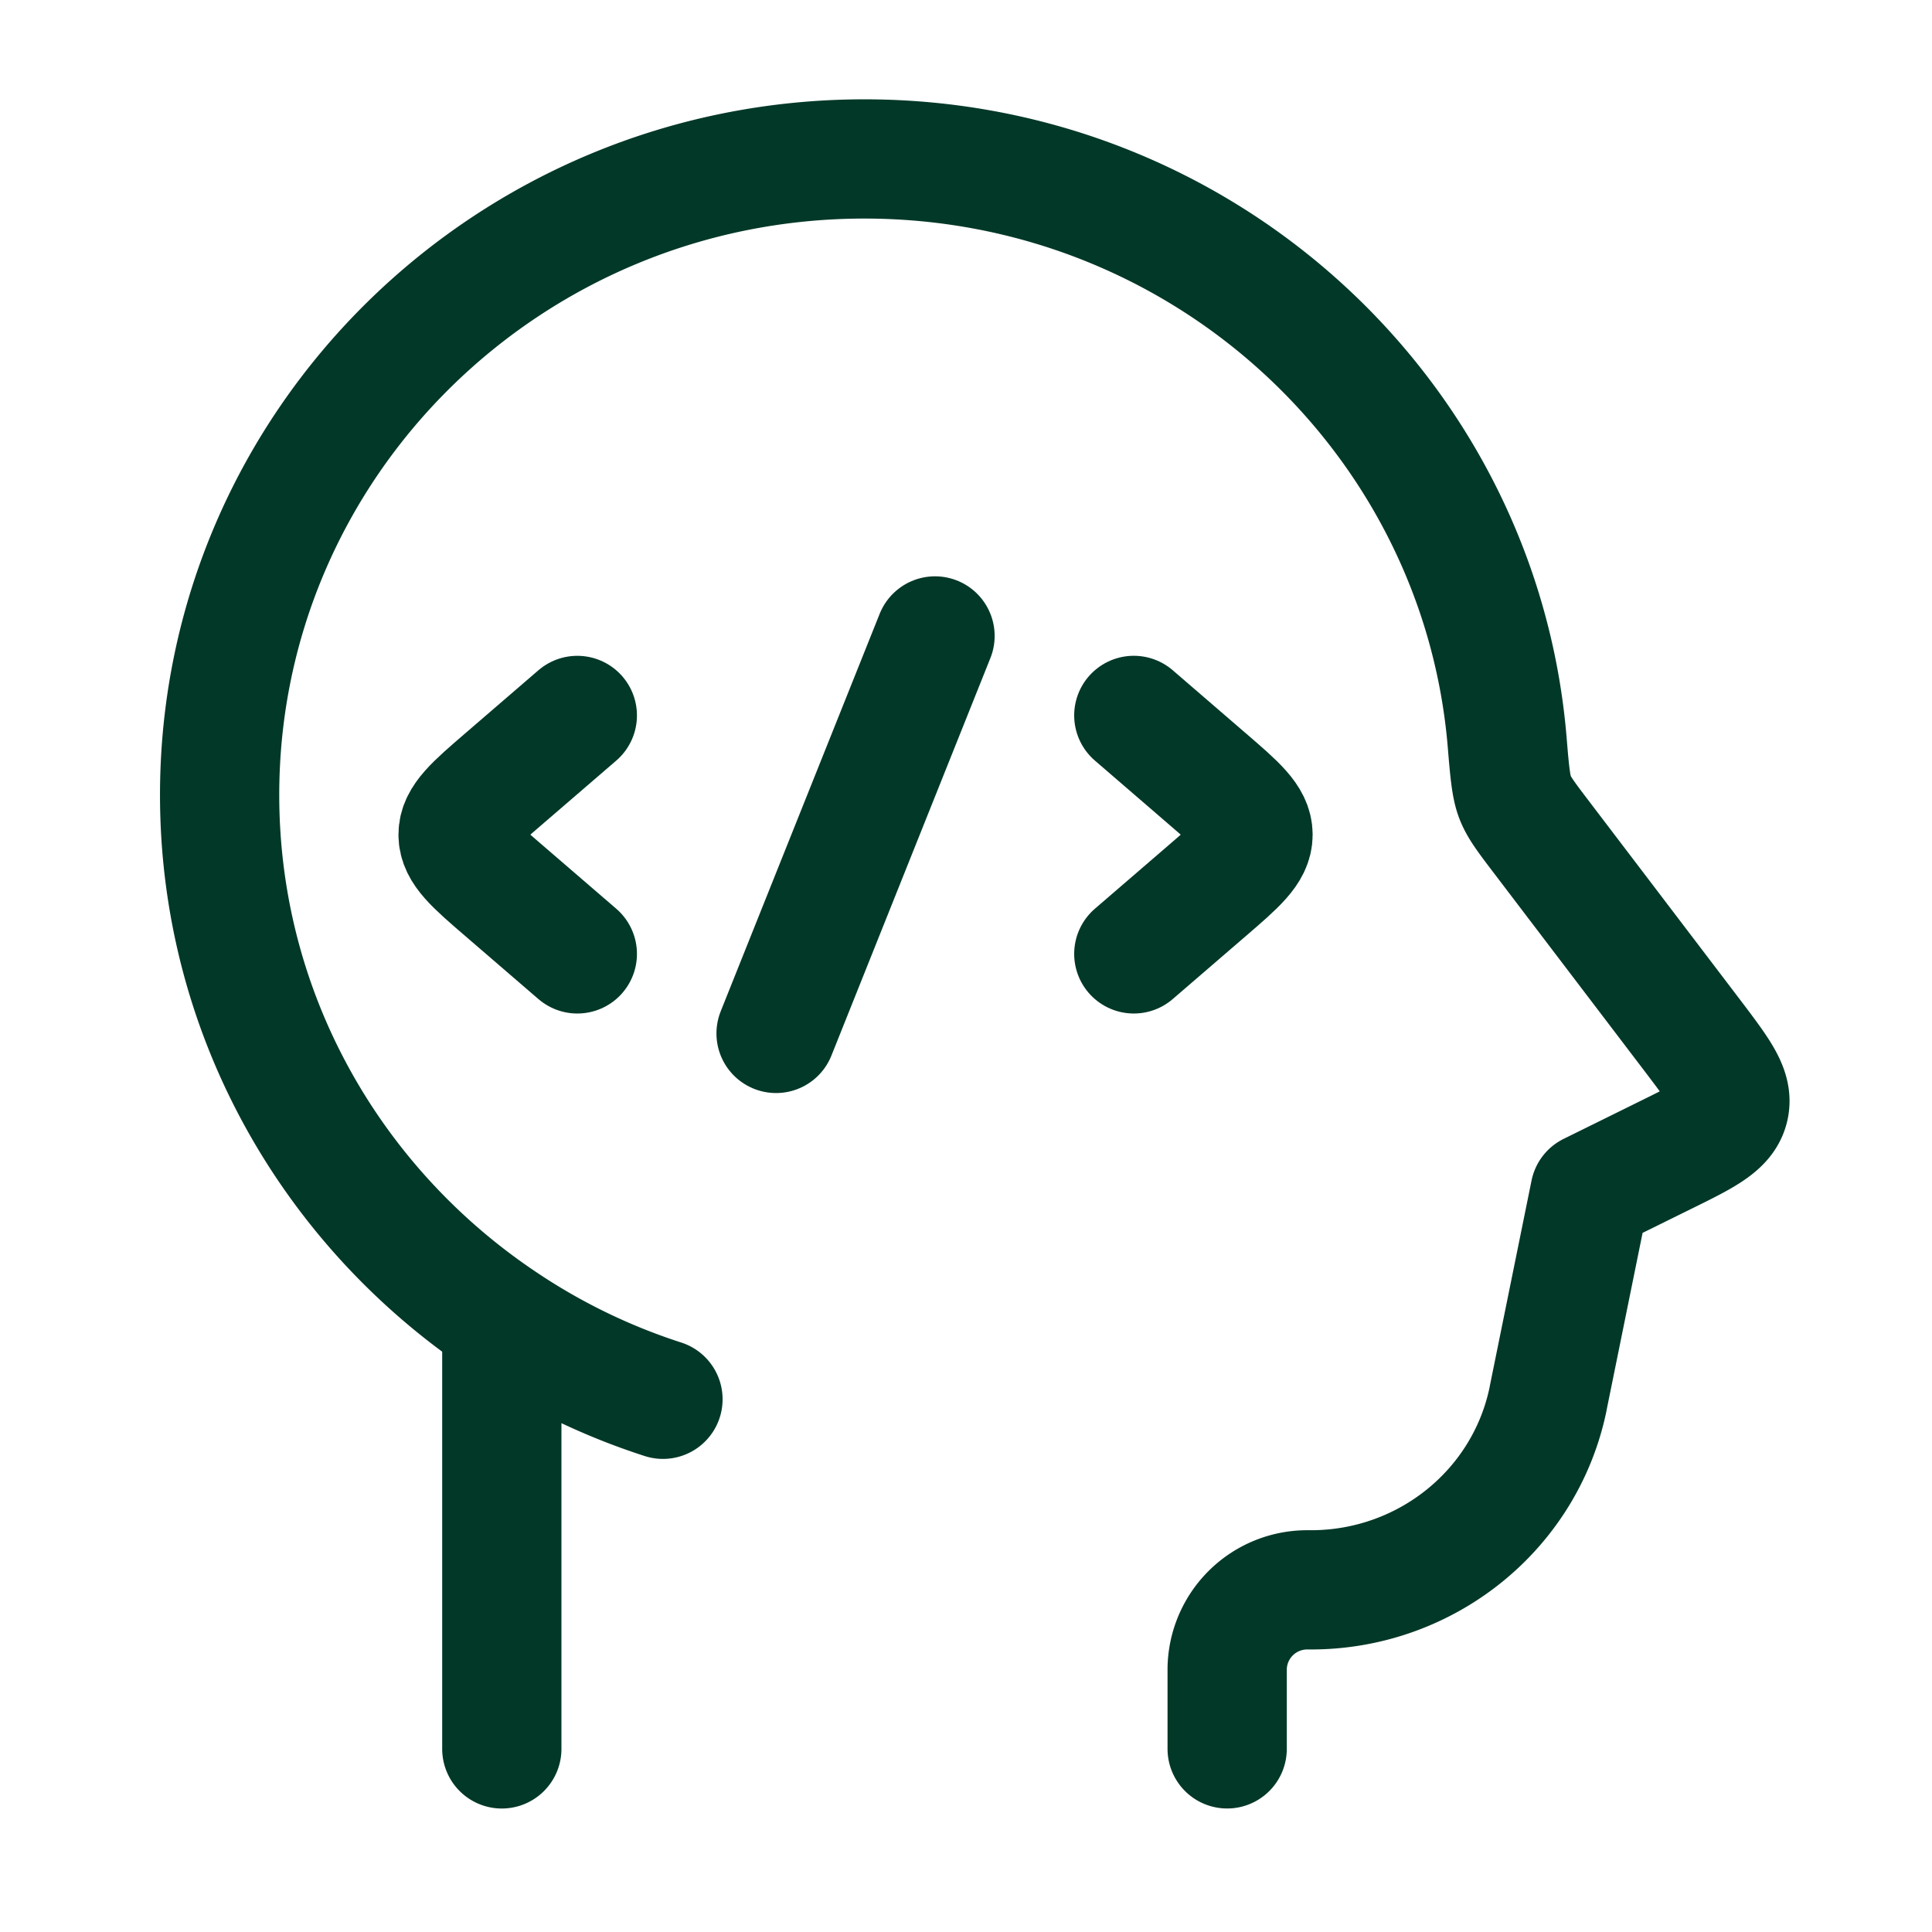 <svg xmlns="http://www.w3.org/2000/svg" width="68" height="68" fill="none"><path stroke="#023828" stroke-linecap="round" stroke-linejoin="round" stroke-width="4.197" d="M43.192 61.554V58.73a2.818 2.818 0 0 1 2.812-2.773h.21c4.007-.034 7.448-2.815 8.265-6.681l.028-.146 1.455-7.163 2.63-1.298c1.413-.694 2.115-1.044 2.267-1.679.153-.638-.32-1.259-1.262-2.504l-5.339-7.017c-.532-.7-.797-1.046-.937-1.416-.14-.37-.188-.895-.274-1.939-.963-11.49-10.722-20.52-22.622-20.52C17.891 5.595 7.73 15.617 7.73 27.98c0 7.694 3.936 14.479 9.932 18.508m0 0v15.067m0-15.067a22.383 22.383 0 0 0 5.672 2.762"/><path stroke="#023828" stroke-linecap="round" stroke-linejoin="round" stroke-width="4.197" d="m39.906 25.18 2.574 2.22c1.082.931 1.622 1.399 1.622 1.978s-.54 1.046-1.622 1.978l-2.574 2.218M20.32 25.181l-2.574 2.218c-1.083.932-1.623 1.4-1.623 1.979 0 .579.54 1.046 1.623 1.978l2.574 2.218m12.59-11.191-5.595 13.99"/></svg>